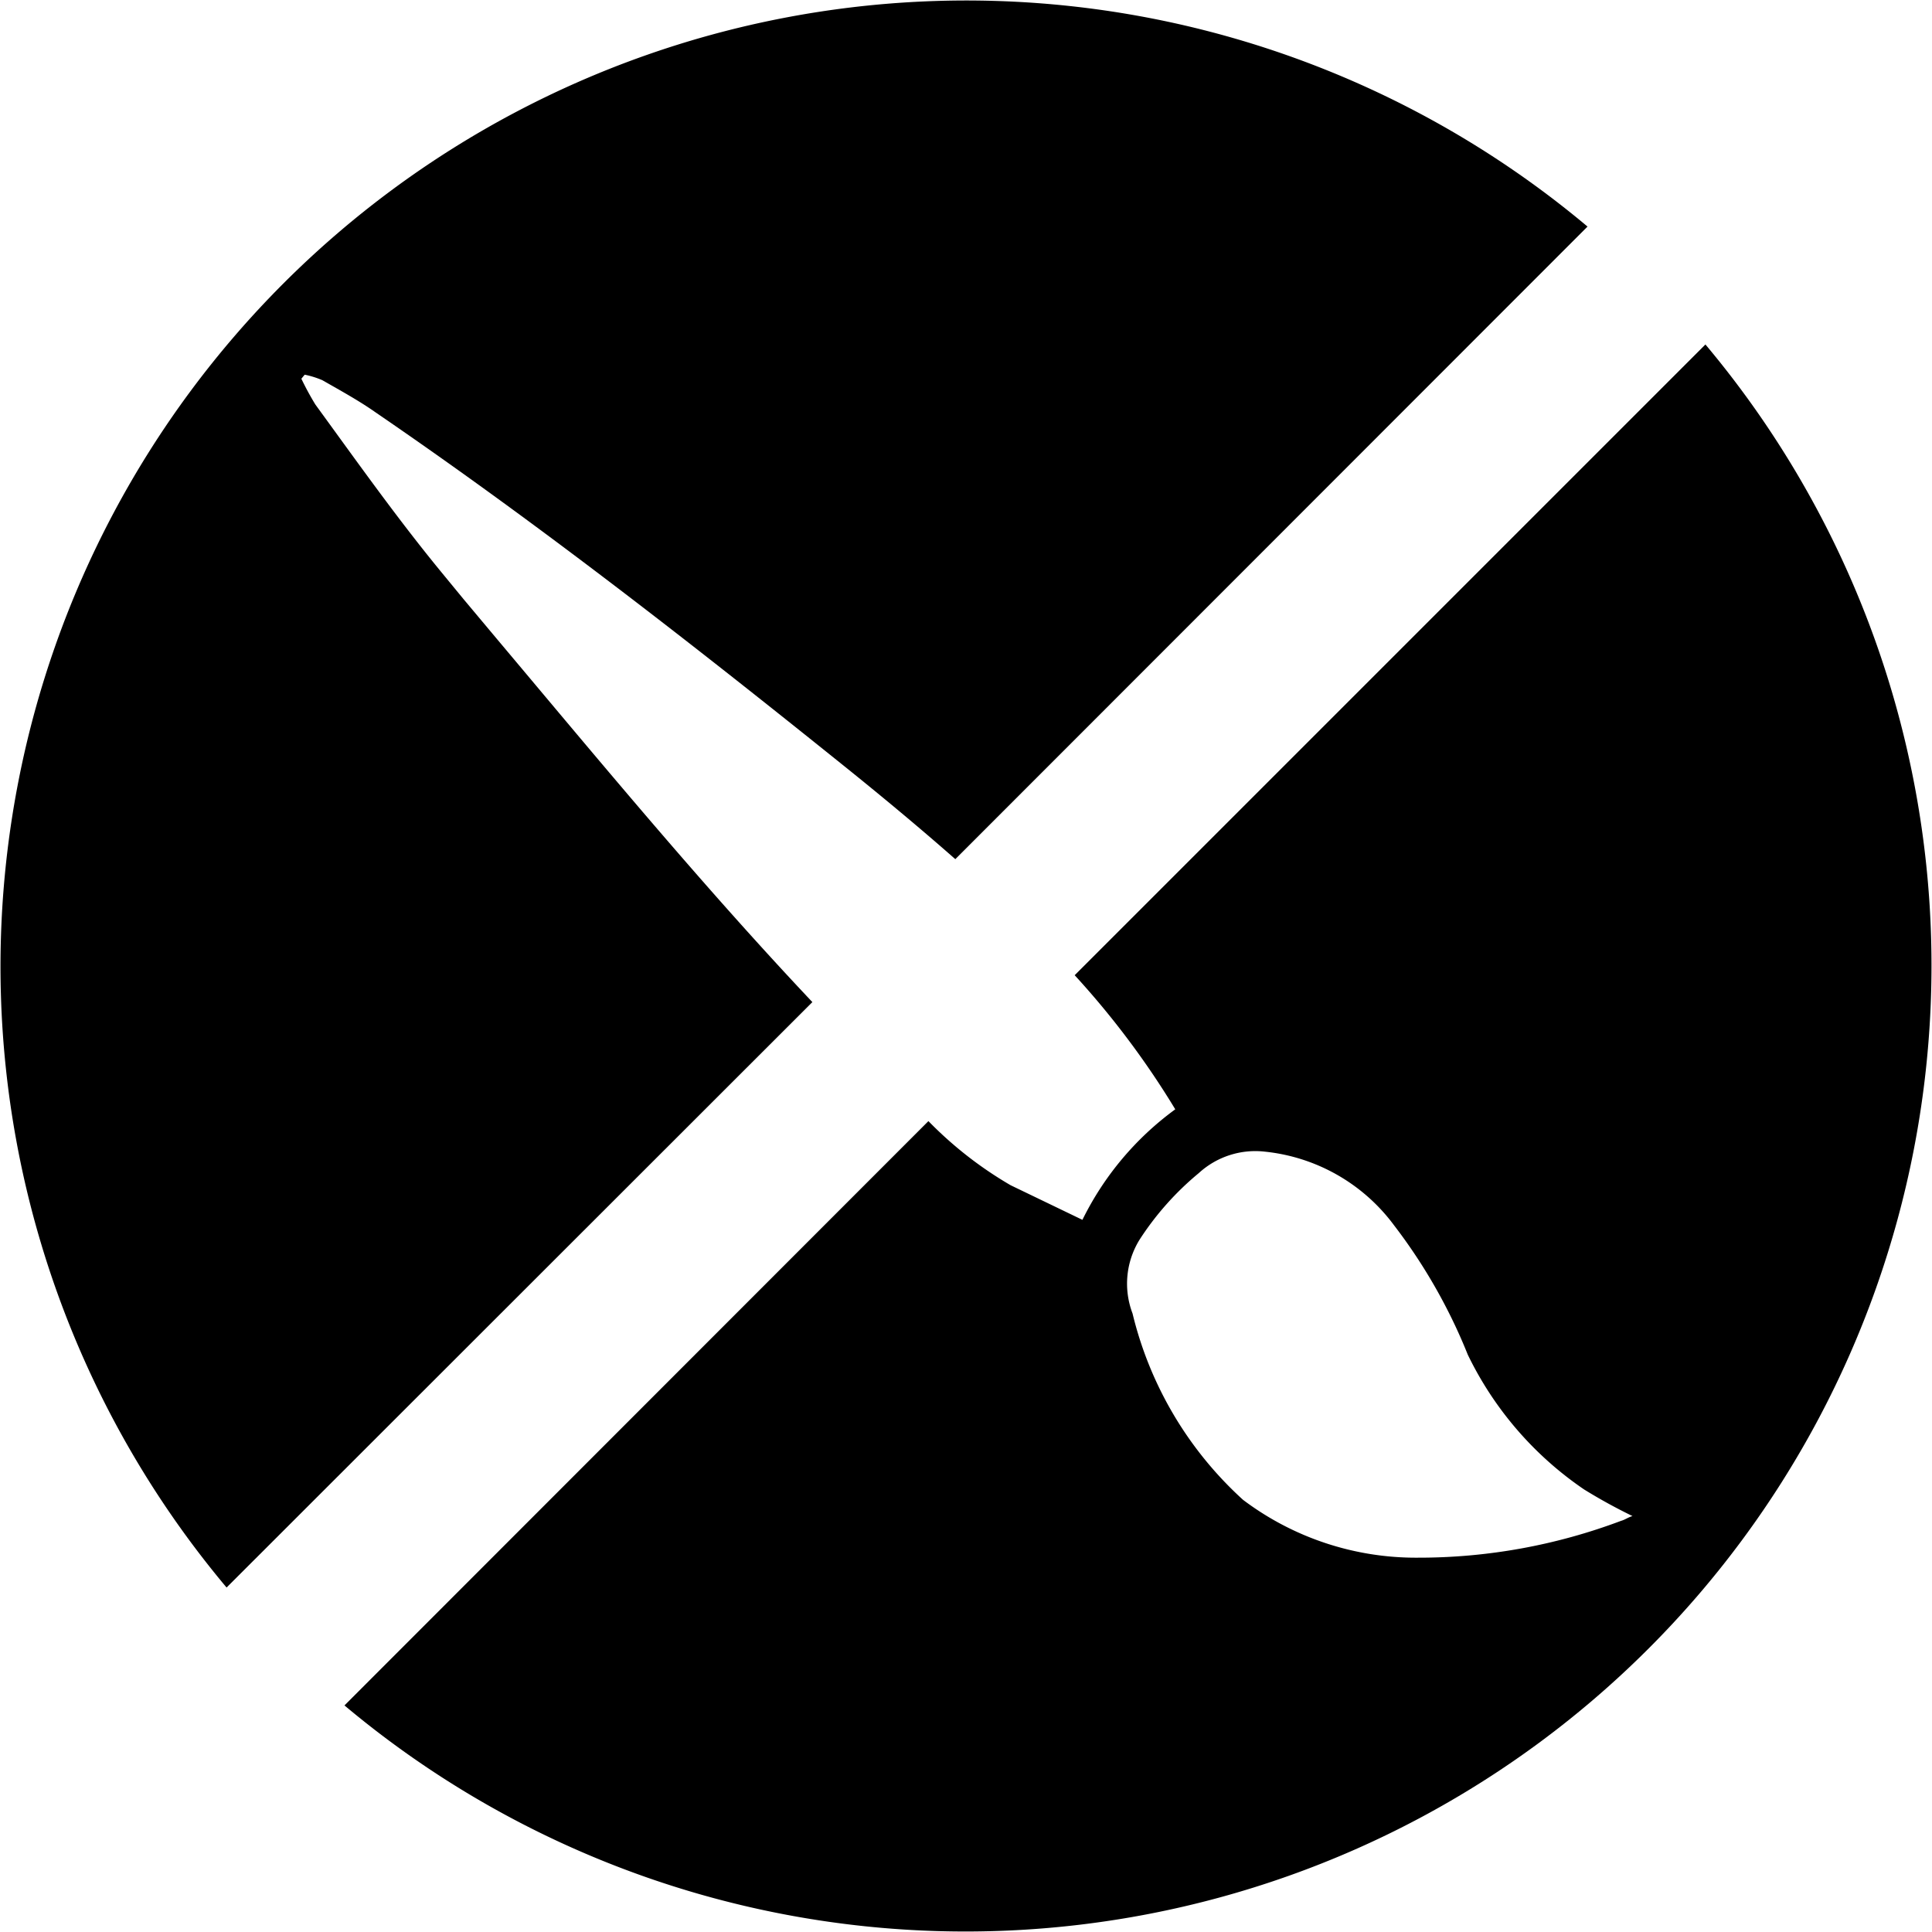 <svg xmlns="http://www.w3.org/2000/svg" viewBox="0 0 52.44 52.44"><g id="Layer_2" data-name="Layer 2"><g id="Layer_1-2" data-name="Layer 1"><path d="M22.05,27.2c-3-3.18-5.74-6.5-8.54-9.83l-.93-1.11-.6-.73c-1.2-1.46-2.29-3-3.42-4.55a7.8,7.8,0,0,1-.38-.7l.09-.11a2.44,2.44,0,0,1,.48.15c.49.28,1,.56,1.44.87,4.46,3.05,8.73,6.39,12.93,9.77.94.76,1.89,1.55,2.81,2.36L43.09,6.15A26.22,26.22,0,0,0,6.15,43.09Z"></path><path d="M46.29,9.35,29.17,26.47a23.06,23.06,0,0,1,2.73,3.64,8.18,8.18,0,0,0-2.52,3l-1.95-.94a10.46,10.46,0,0,1-2.23-1.74L9.35,46.29A26.22,26.22,0,0,0,46.29,9.35ZM44,41.28a15.58,15.58,0,0,1-5.53,1,7.79,7.79,0,0,1-4.73-1.57,10,10,0,0,1-3-5.06,2.27,2.27,0,0,1,.19-2,7.92,7.92,0,0,1,1.61-1.81,2.27,2.27,0,0,1,1.8-.58,5,5,0,0,1,3.5,2,14.85,14.85,0,0,1,2,3.51A9.34,9.34,0,0,0,43,40.43a14.79,14.79,0,0,0,1.31.72C44.18,41.19,44.11,41.25,44,41.28Z"></path></g></g></svg>